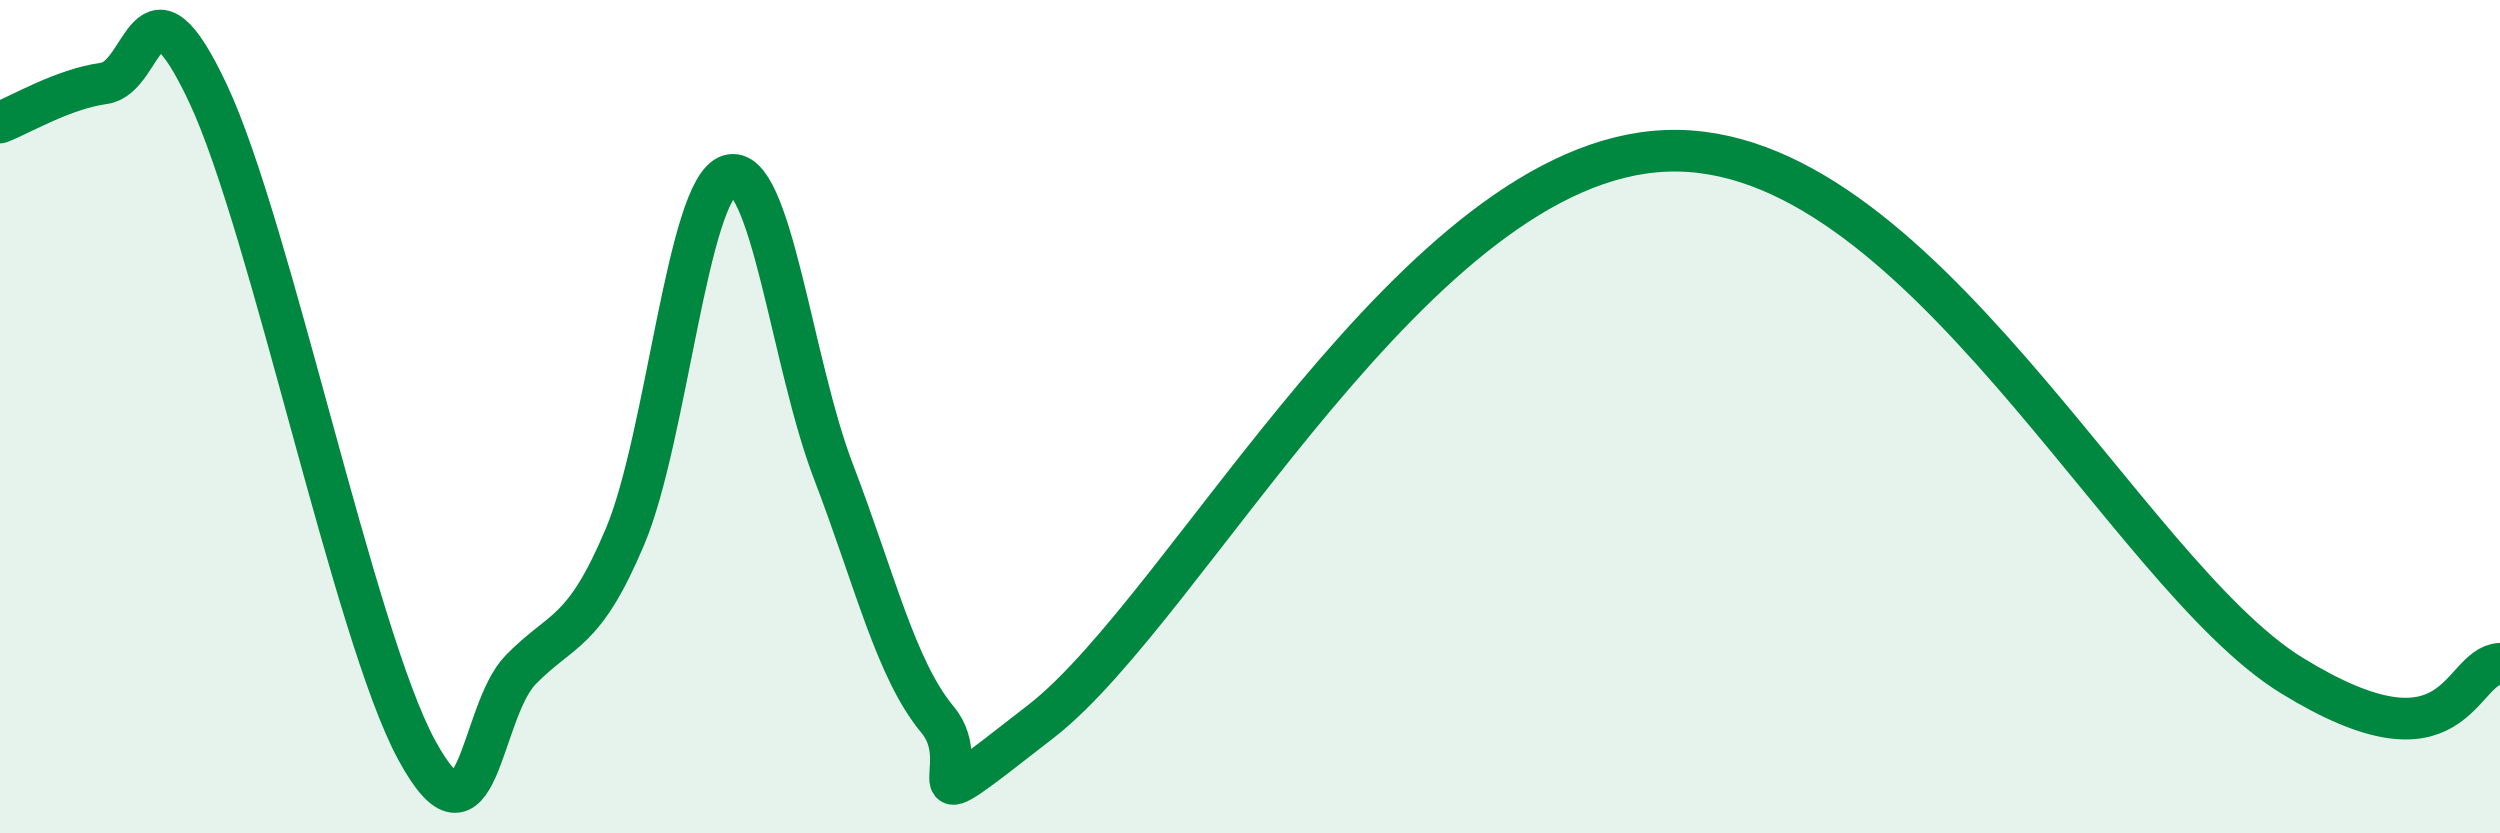 
    <svg width="60" height="20" viewBox="0 0 60 20" xmlns="http://www.w3.org/2000/svg">
      <path
        d="M 0,2.94 C 0.5,2.75 1.5,2.14 2.5,2 C 3.5,1.86 3.5,-0.94 5,2.26 C 6.5,5.46 8.5,15.24 10,18 C 11.5,20.76 11.5,17.09 12.5,16.07 C 13.5,15.05 14,15.25 15,12.88 C 16,10.51 16.5,4.52 17.5,4.21 C 18.5,3.9 19,8.7 20,11.31 C 21,13.92 21.5,16.07 22.5,17.27 C 23.5,18.47 21.5,20.03 25,17.3 C 28.5,14.57 34,3.84 40,3.62 C 46,3.4 51,13.75 55,16.21 C 59,18.67 59,15.99 60,15.93L60 20L0 20Z"
        fill="#008740"
        opacity="0.1"
        stroke-linecap="round"
        stroke-linejoin="round"
      />
      <path
        d="M 0,2.94 C 0.5,2.75 1.5,2.14 2.5,2 C 3.5,1.86 3.5,-0.94 5,2.26 C 6.5,5.46 8.5,15.24 10,18 C 11.5,20.76 11.5,17.09 12.5,16.07 C 13.5,15.05 14,15.25 15,12.88 C 16,10.51 16.5,4.52 17.5,4.21 C 18.5,3.9 19,8.7 20,11.31 C 21,13.92 21.5,16.07 22.5,17.27 C 23.5,18.47 21.5,20.03 25,17.3 C 28.5,14.57 34,3.84 40,3.62 C 46,3.4 51,13.75 55,16.21 C 59,18.67 59,15.99 60,15.93"
        stroke="#008740"
        stroke-width="1"
        fill="none"
        stroke-linecap="round"
        stroke-linejoin="round"
      />
    </svg>
  